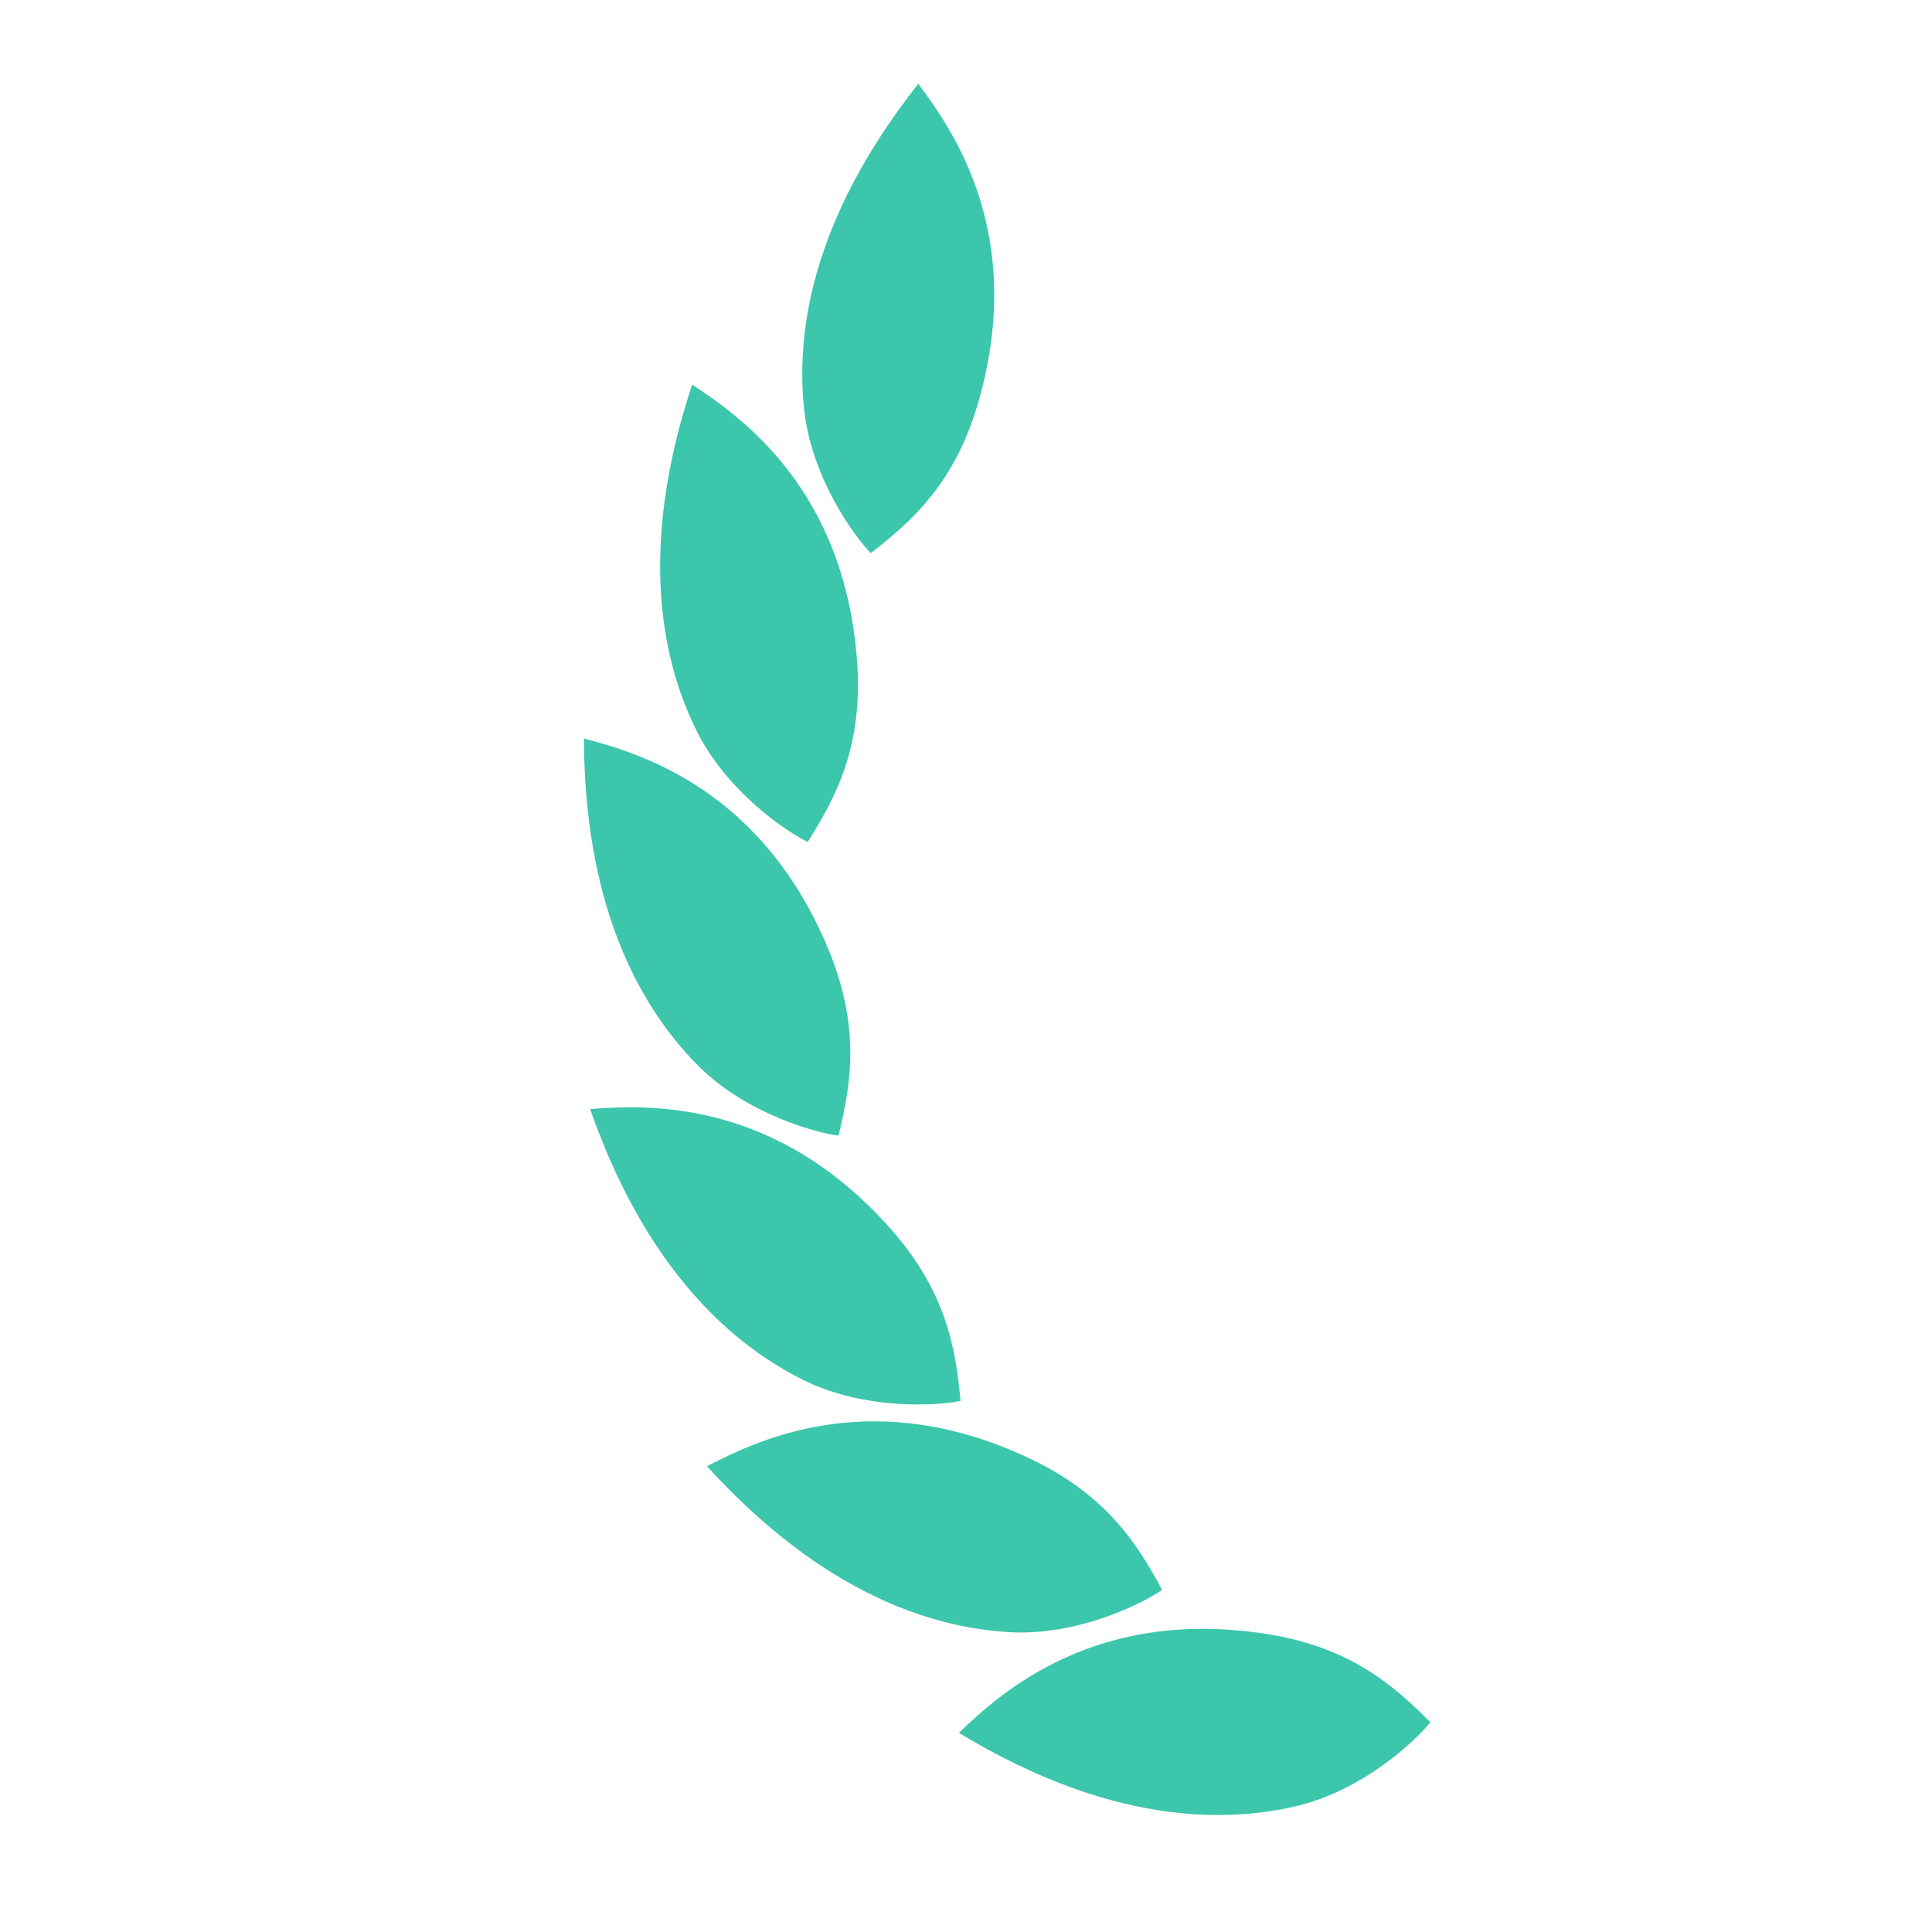 <svg xmlns="http://www.w3.org/2000/svg" width="180" height="180" viewBox="0 0 180 180"
    fill="#3CC6AB">
    <path
        d="M74.91 38.05C73.54 24.79 80.98 13.62 85.55 7.81C89.06 12.45 95.49 22.06 91.21 37.26C89.08 44.84 85.10 48.47 81.13 51.53C79.77 50.17 75.58 44.62 74.91 38.05Z"
    />
    <path
        d="M64.80 67.89C58.98 55.90 62.17 42.86 64.48 35.84C69.36 39.00 78.69 45.84 79.85 61.58C80.43 69.44 77.93 74.21 75.25 78.44C73.51 77.62 67.68 73.84 64.80 67.89Z"
    />
    <path
        d="M64.87 99.11C55.55 89.57 54.44 76.20 54.40 68.81C60.04 70.26 71.05 73.79 77.14 88.35C80.18 95.62 79.32 100.94 78.12 105.80C76.21 105.58 69.48 103.84 64.87 99.11Z"
    />
    <path
        d="M74.78 128.54C62.85 122.57 57.43 110.30 54.98 103.33C60.78 102.86 72.34 102.59 82.86 114.35C88.11 120.22 89.04 125.53 89.49 130.52C87.62 130.93 80.68 131.49 74.78 128.54Z"
    />
    <path
        d="M93.96 152.06C80.65 151.24 70.86 142.07 65.87 136.61C71.02 133.91 81.56 129.13 95.84 135.84C102.97 139.19 105.90 143.71 108.27 148.12C106.71 149.24 100.55 152.46 93.96 152.06Z"
    />
    <path
        d="M120.66 168.30C107.66 171.28 95.67 165.27 89.34 161.45C93.51 157.40 102.26 149.83 117.86 152.21C125.65 153.40 129.74 156.90 133.26 160.46C132.08 161.98 127.09 166.82 120.66 168.30Z"
    />
</svg>